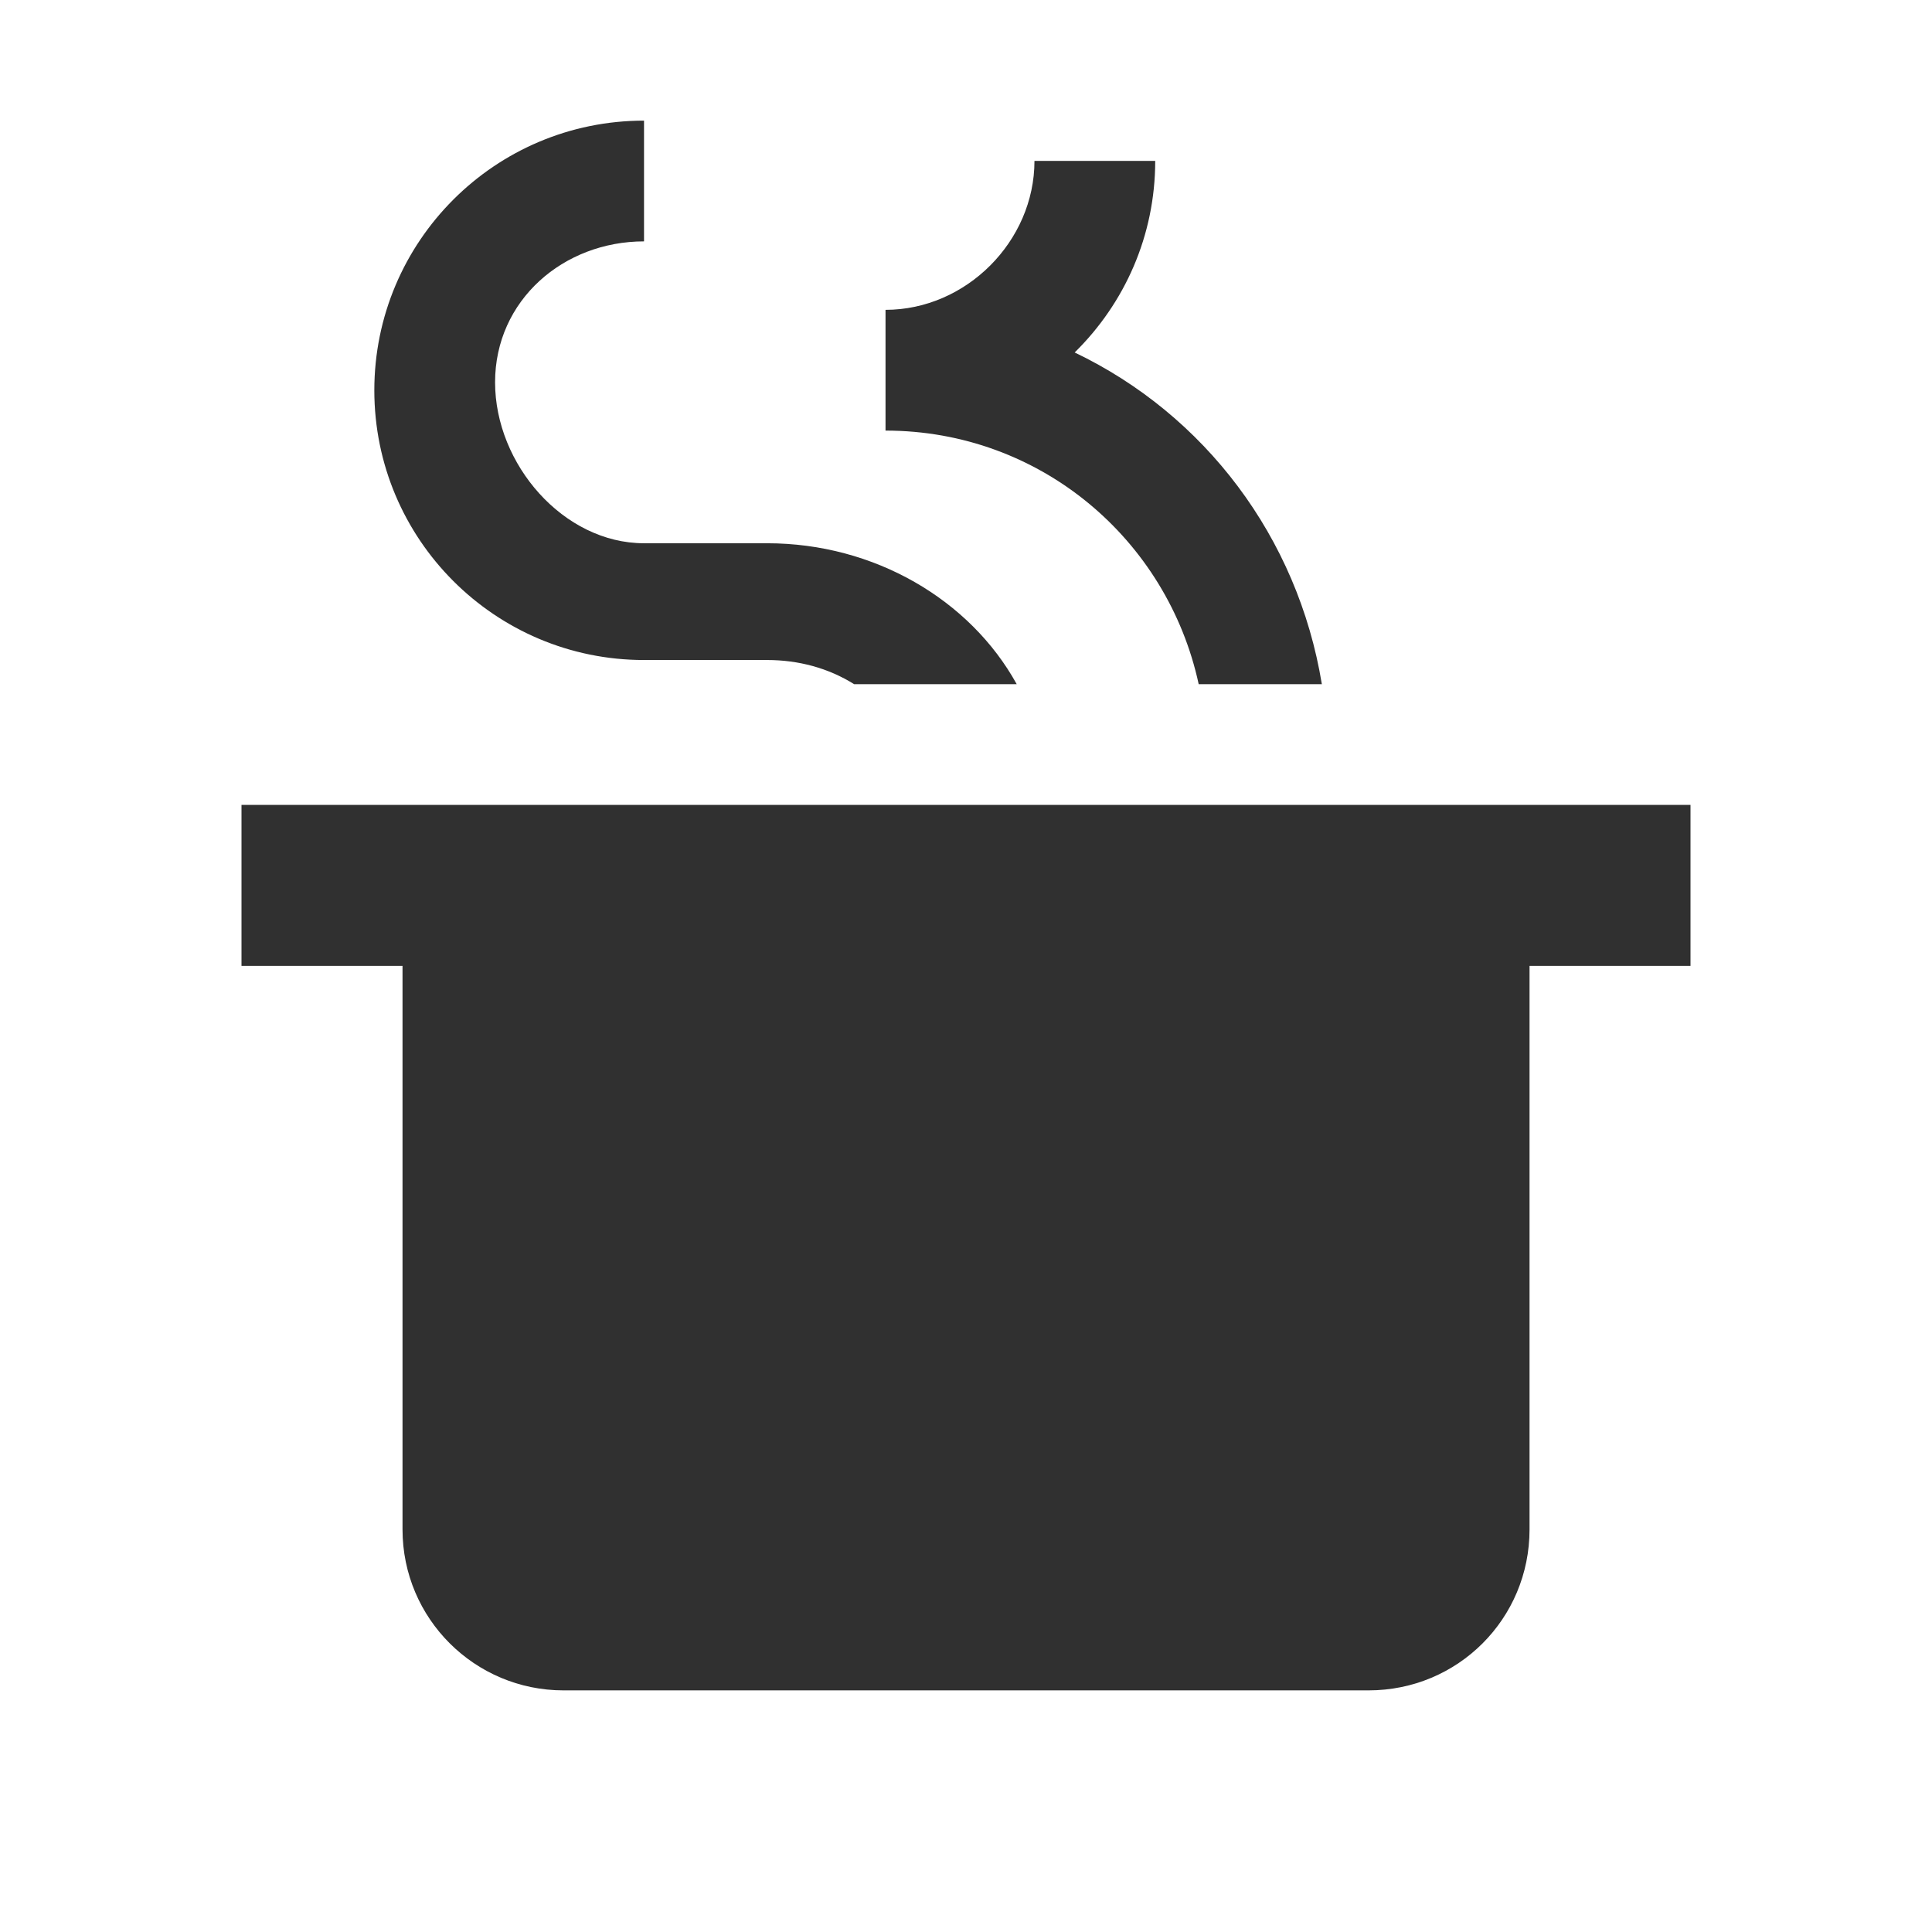 <?xml version="1.0" encoding="UTF-8"?> <svg xmlns="http://www.w3.org/2000/svg" width="32" height="32" viewBox="0 0 32 32" fill="none"><path d="M25.334 25.332C25.334 26.812 24.147 27.998 22.667 27.998H9.334C7.867 27.998 6.667 26.812 6.667 25.332V15.998H4V13.332H28V15.998H25.334V25.332ZM10.667 1.998C8.2 1.998 6.2 3.998 6.2 6.465C6.2 8.932 8.2 10.932 10.667 10.932H12.707C13.227 10.932 13.72 11.065 14.147 11.332H16.84C16.067 9.932 14.48 8.998 12.707 8.998H10.667C9.334 8.998 8.2 7.692 8.2 6.332C8.2 4.972 9.334 3.998 10.667 3.998V1.998ZM17.134 2.665C17.134 3.998 16 5.132 14.667 5.132V7.132C17.227 7.132 19.334 8.932 19.854 11.332H21.894C21.494 8.892 19.947 6.865 17.8 5.838C18.627 5.025 19.134 3.905 19.134 2.665H17.134Z" fill="#303030"></path></svg> 
